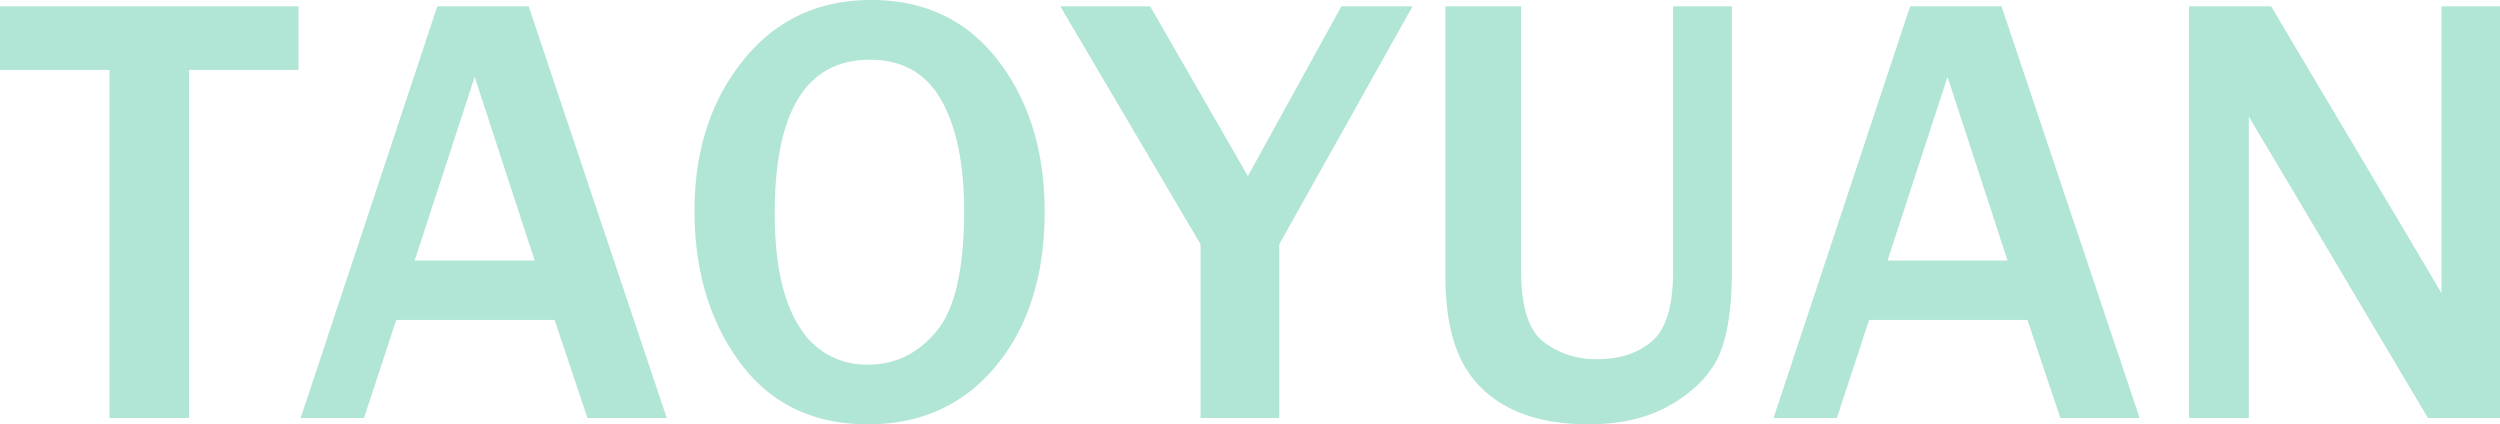<svg xmlns="http://www.w3.org/2000/svg" width="627.417" height="106.487" viewBox="0 0 627.417 106.487">
  <path id="路径_559" data-name="路径 559" d="M47.454,0H27.473V-87.339H0v-15.969H74.927v15.969H47.454ZM167.336,0h-19.9l-8.25-24.6H99.448L91.35,0H75.457l34.285-103.308h22.932ZM134.187-39.507,119.126-85.6,104.065-39.507Zm83.63,41.1q-20.586,0-32.052-15.439T174.3-51.995q0-22.554,12.185-37.728T218.65-104.9q20.132,0,31.825,15.175t11.693,37.955q0,23.916-12.147,38.636T217.817,1.589Zm.151-14.985q10.066,0,17.029-8.325t6.963-30.2q0-17.786-5.752-27.889t-17.861-10.1q-23.916,0-23.916,38.523,0,18.694,6.093,28.344A19.456,19.456,0,0,0,217.969-13.4ZM321.05,0H301.3V-43.594L266.1-103.308h22.554L313.179-60.7l23.462-42.61H354.5L321.05-43.594Zm113.6-103.308v66.375q0,13.472-3.027,20.737T419.93-3.671q-8.666,5.26-21.154,5.26-12.639,0-20.775-4.541A26.543,26.543,0,0,1,366.309-15.4q-3.557-7.909-3.557-20.17v-67.737h19v66.375q0,13.623,5.714,17.9a21.562,21.562,0,0,0,13.282,4.276q8.7,0,13.926-4.579t5.222-17.6v-66.375ZM536.975,0h-19.9l-8.25-24.6H469.087L460.989,0H445.1L479.38-103.308h22.932ZM503.826-39.507,488.765-85.6,473.7-39.507ZM627.417,0H609.329l-39.2-66-2.952-4.919q-.908-1.514-2.8-4.768V0H549.387V-103.308h20.586l36.177,60.85q.454.757,6.584,11.125v-71.975h14.683Z" transform="translate(0 104.897)" fill="#b1e5d6"/>
</svg>
